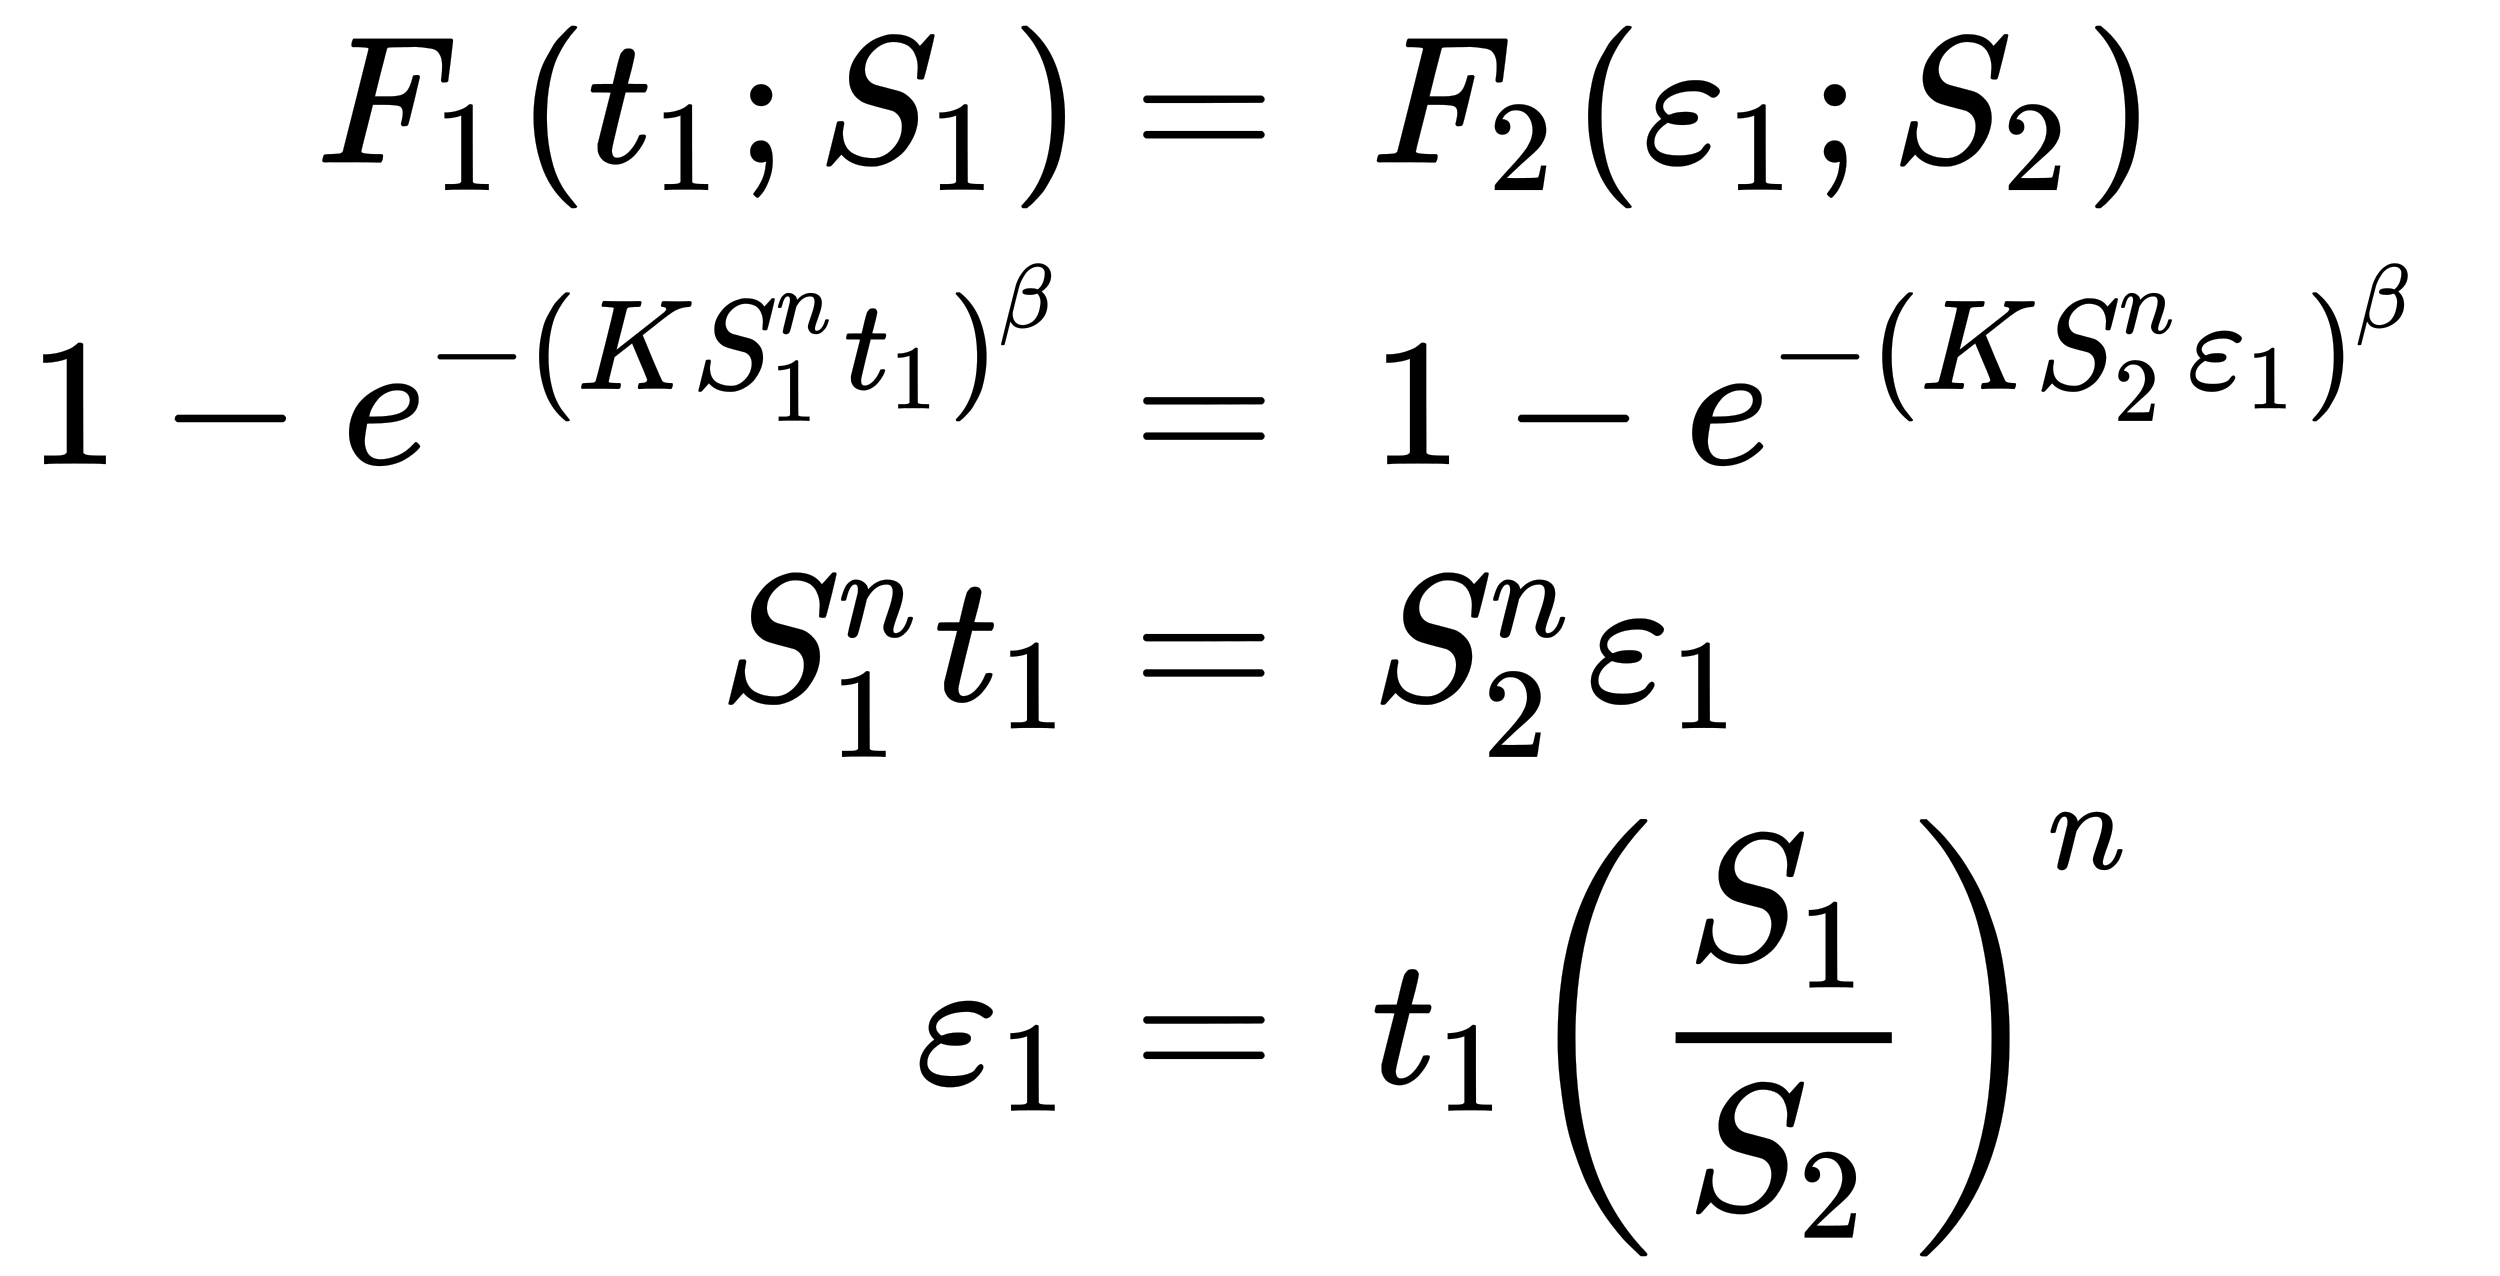 <svg xmlns="http://www.w3.org/2000/svg" role="img" aria-hidden="true" style="margin-right: -0.38ex;vertical-align: -7.57ex;font-size: 12pt;font-family: Calibri;color: Black;" aria-label="{\displaystyle {\begin{aligned}{{F}_{1}}({{t}_{1}};{{S}_{1}})=\ &amp;{{F}_{2}}({{\varepsilon }_{1}};{{S}_{2}})\\1-{{e}^{-{{(KS_{1}^{n}{{t}_{1}})}^{\beta }}}}=\ &amp;1-{{e}^{-{{(KS_{2}^{n}{{\varepsilon }_{1}})}^{\beta }}}}\\S_{1}^{n}{{t}_{1}}=\ &amp;S_{2}^{n}{{\varepsilon }_{1}}\\{{\varepsilon }_{1}}=\ &amp;{{t}_{1}}{{\left({\frac {{S}_{1}}{{S}_{2}}}\right)}^{n}}\end{aligned}}\,\!}" viewBox="0 -3744.2 13723.6 7005.5" focusable="false" width="31.874ex" height="16.271ex" xmlns:xlink="http://www.w3.org/1999/xlink"><defs id="MathJax_SVG_glyphs"><path id="MJMATHI-46" stroke-width="1" d="M 48 1 Q 31 1 31 11 Q 31 13 34 25 Q 38 41 42 43 T 65 46 Q 92 46 125 49 Q 139 52 144 61 Q 146 66 215 342 T 285 622 Q 285 629 281 629 Q 273 632 228 634 H 197 Q 191 640 191 642 T 193 659 Q 197 676 203 680 H 742 Q 749 676 749 669 Q 749 664 736 557 T 722 447 Q 720 440 702 440 H 690 Q 683 445 683 453 Q 683 454 686 477 T 689 530 Q 689 560 682 579 T 663 610 T 626 626 T 575 633 T 503 634 H 480 Q 398 633 393 631 Q 388 629 386 623 Q 385 622 352 492 L 320 363 H 375 Q 378 363 398 363 T 426 364 T 448 367 T 472 374 T 489 386 Q 502 398 511 419 T 524 457 T 529 475 Q 532 480 548 480 H 560 Q 567 475 567 470 Q 567 467 536 339 T 502 207 Q 500 200 482 200 H 470 Q 463 206 463 212 Q 463 215 468 234 T 473 274 Q 473 303 453 310 T 364 317 H 309 L 277 190 Q 245 66 245 60 Q 245 46 334 46 H 359 Q 365 40 365 39 T 363 19 Q 359 6 353 0 H 336 Q 295 2 185 2 Q 120 2 86 2 T 48 1 Z" /><path id="MJMAIN-31" stroke-width="1" d="M 213 578 L 200 573 Q 186 568 160 563 T 102 556 H 83 V 602 H 102 Q 149 604 189 617 T 245 641 T 273 663 Q 275 666 285 666 Q 294 666 302 660 V 361 L 303 61 Q 310 54 315 52 T 339 48 T 401 46 H 427 V 0 H 416 Q 395 3 257 3 Q 121 3 100 0 H 88 V 46 H 114 Q 136 46 152 46 T 177 47 T 193 50 T 201 52 T 207 57 T 213 61 V 578 Z" /><path id="MJMAIN-28" stroke-width="1" d="M 94 250 Q 94 319 104 381 T 127 488 T 164 576 T 202 643 T 244 695 T 277 729 T 302 750 H 315 H 319 Q 333 750 333 741 Q 333 738 316 720 T 275 667 T 226 581 T 184 443 T 167 250 T 184 58 T 225 -81 T 274 -167 T 316 -220 T 333 -241 Q 333 -250 318 -250 H 315 H 302 L 274 -226 Q 180 -141 137 -14 T 94 250 Z" /><path id="MJMATHI-74" stroke-width="1" d="M 26 385 Q 19 392 19 395 Q 19 399 22 411 T 27 425 Q 29 430 36 430 T 87 431 H 140 L 159 511 Q 162 522 166 540 T 173 566 T 179 586 T 187 603 T 197 615 T 211 624 T 229 626 Q 247 625 254 615 T 261 596 Q 261 589 252 549 T 232 470 L 222 433 Q 222 431 272 431 H 323 Q 330 424 330 420 Q 330 398 317 385 H 210 L 174 240 Q 135 80 135 68 Q 135 26 162 26 Q 197 26 230 60 T 283 144 Q 285 150 288 151 T 303 153 H 307 Q 322 153 322 145 Q 322 142 319 133 Q 314 117 301 95 T 267 48 T 216 6 T 155 -11 Q 125 -11 98 4 T 59 56 Q 57 64 57 83 V 101 L 92 241 Q 127 382 128 383 Q 128 385 77 385 H 26 Z" /><path id="MJMAIN-3B" stroke-width="1" d="M 78 370 Q 78 394 95 412 T 138 430 Q 162 430 180 414 T 199 371 Q 199 346 182 328 T 139 310 T 96 327 T 78 370 Z M 78 60 Q 78 85 94 103 T 137 121 Q 202 121 202 8 Q 202 -44 183 -94 T 144 -169 T 118 -194 Q 115 -194 106 -186 T 95 -174 Q 94 -171 107 -155 T 137 -107 T 160 -38 Q 161 -32 162 -22 T 165 -4 T 165 4 Q 165 5 161 4 T 142 0 Q 110 0 94 18 T 78 60 Z" /><path id="MJMATHI-53" stroke-width="1" d="M 308 24 Q 367 24 416 76 T 466 197 Q 466 260 414 284 Q 308 311 278 321 T 236 341 Q 176 383 176 462 Q 176 523 208 573 T 273 648 Q 302 673 343 688 T 407 704 H 418 H 425 Q 521 704 564 640 Q 565 640 577 653 T 603 682 T 623 704 Q 624 704 627 704 T 632 705 Q 645 705 645 698 T 617 577 T 585 459 T 569 456 Q 549 456 549 465 Q 549 471 550 475 Q 550 478 551 494 T 553 520 Q 553 554 544 579 T 526 616 T 501 641 Q 465 662 419 662 Q 362 662 313 616 T 263 510 Q 263 480 278 458 T 319 427 Q 323 425 389 408 T 456 390 Q 490 379 522 342 T 554 242 Q 554 216 546 186 Q 541 164 528 137 T 492 78 T 426 18 T 332 -20 Q 320 -22 298 -22 Q 199 -22 144 33 L 134 44 L 106 13 Q 83 -14 78 -18 T 65 -22 Q 52 -22 52 -14 Q 52 -11 110 221 Q 112 227 130 227 H 143 Q 149 221 149 216 Q 149 214 148 207 T 144 186 T 142 153 Q 144 114 160 87 T 203 47 T 255 29 T 308 24 Z" /><path id="MJMAIN-29" stroke-width="1" d="M 60 749 L 64 750 Q 69 750 74 750 H 86 L 114 726 Q 208 641 251 514 T 294 250 Q 294 182 284 119 T 261 12 T 224 -76 T 186 -143 T 145 -194 T 113 -227 T 90 -246 Q 87 -249 86 -250 H 74 Q 66 -250 63 -250 T 58 -247 T 55 -238 Q 56 -237 66 -225 Q 221 -64 221 250 T 66 725 Q 56 737 55 738 Q 55 746 60 749 Z" /><path id="MJMAIN-3D" stroke-width="1" d="M 56 347 Q 56 360 70 367 H 707 Q 722 359 722 347 Q 722 336 708 328 L 390 327 H 72 Q 56 332 56 347 Z M 56 153 Q 56 168 72 173 H 708 Q 722 163 722 153 Q 722 140 707 133 H 70 Q 56 140 56 153 Z" /><path id="MJMAIN-32" stroke-width="1" d="M 109 429 Q 82 429 66 447 T 50 491 Q 50 562 103 614 T 235 666 Q 326 666 387 610 T 449 465 Q 449 422 429 383 T 381 315 T 301 241 Q 265 210 201 149 L 142 93 L 218 92 Q 375 92 385 97 Q 392 99 409 186 V 189 H 449 V 186 Q 448 183 436 95 T 421 3 V 0 H 50 V 19 V 31 Q 50 38 56 46 T 86 81 Q 115 113 136 137 Q 145 147 170 174 T 204 211 T 233 244 T 261 278 T 284 308 T 305 340 T 320 369 T 333 401 T 340 431 T 343 464 Q 343 527 309 573 T 212 619 Q 179 619 154 602 T 119 569 T 109 550 Q 109 549 114 549 Q 132 549 151 535 T 170 489 Q 170 464 154 447 T 109 429 Z" /><path id="MJMATHI-3B5" stroke-width="1" d="M 190 -22 Q 124 -22 76 11 T 27 107 Q 27 174 97 232 L 107 239 L 99 248 Q 76 273 76 304 Q 76 364 144 408 T 290 452 H 302 Q 360 452 405 421 Q 428 405 428 392 Q 428 381 417 369 T 391 356 Q 382 356 371 365 T 338 383 T 283 392 Q 217 392 167 368 T 116 308 Q 116 289 133 272 Q 142 263 145 262 T 157 264 Q 188 278 238 278 H 243 Q 308 278 308 247 Q 308 206 223 206 Q 177 206 142 219 L 132 212 Q 68 169 68 112 Q 68 39 201 39 Q 253 39 286 49 T 328 72 T 345 94 T 362 105 Q 376 103 376 88 Q 376 79 365 62 T 334 26 T 275 -8 T 190 -22 Z" /><path id="MJMAIN-2212" stroke-width="1" d="M 84 237 T 84 250 T 98 270 H 679 Q 694 262 694 250 T 679 230 H 98 Q 84 237 84 250 Z" /><path id="MJMATHI-65" stroke-width="1" d="M 39 168 Q 39 225 58 272 T 107 350 T 174 402 T 244 433 T 307 442 H 310 Q 355 442 388 420 T 421 355 Q 421 265 310 237 Q 261 224 176 223 Q 139 223 138 221 Q 138 219 132 186 T 125 128 Q 125 81 146 54 T 209 26 T 302 45 T 394 111 Q 403 121 406 121 Q 410 121 419 112 T 429 98 T 420 82 T 390 55 T 344 24 T 281 -1 T 205 -11 Q 126 -11 83 42 T 39 168 Z M 373 353 Q 367 405 305 405 Q 272 405 244 391 T 199 357 T 170 316 T 154 280 T 149 261 Q 149 260 169 260 Q 282 260 327 284 T 373 353 Z" /><path id="MJMATHI-4B" stroke-width="1" d="M 285 628 Q 285 635 228 637 Q 205 637 198 638 T 191 647 Q 191 649 193 661 Q 199 681 203 682 Q 205 683 214 683 H 219 Q 260 681 355 681 Q 389 681 418 681 T 463 682 T 483 682 Q 500 682 500 674 Q 500 669 497 660 Q 496 658 496 654 T 495 648 T 493 644 T 490 641 T 486 639 T 479 638 T 470 637 T 456 637 Q 416 636 405 634 T 387 623 L 306 305 Q 307 305 490 449 T 678 597 Q 692 611 692 620 Q 692 635 667 637 Q 651 637 651 648 Q 651 650 654 662 T 659 677 Q 662 682 676 682 Q 680 682 711 681 T 791 680 Q 814 680 839 681 T 869 682 Q 889 682 889 672 Q 889 650 881 642 Q 878 637 862 637 Q 787 632 726 586 Q 710 576 656 534 T 556 455 L 509 418 L 518 396 Q 527 374 546 329 T 581 244 Q 656 67 661 61 Q 663 59 666 57 Q 680 47 717 46 H 738 Q 744 38 744 37 T 741 19 Q 737 6 731 0 H 720 Q 680 3 625 3 Q 503 3 488 0 H 478 Q 472 6 472 9 T 474 27 Q 478 40 480 43 T 491 46 H 494 Q 544 46 544 71 Q 544 75 517 141 T 485 216 L 427 354 L 359 301 L 291 248 L 268 155 Q 245 63 245 58 Q 245 51 253 49 T 303 46 H 334 Q 340 37 340 35 Q 340 19 333 5 Q 328 0 317 0 Q 314 0 280 1 T 180 2 Q 118 2 85 2 T 49 1 Q 31 1 31 11 Q 31 13 34 25 Q 38 41 42 43 T 65 46 Q 92 46 125 49 Q 139 52 144 61 Q 147 65 216 339 T 285 628 Z" /><path id="MJMATHI-6E" stroke-width="1" d="M 21 287 Q 22 293 24 303 T 36 341 T 56 388 T 89 425 T 135 442 Q 171 442 195 424 T 225 390 T 231 369 Q 231 367 232 367 L 243 378 Q 304 442 382 442 Q 436 442 469 415 T 503 336 T 465 179 T 427 52 Q 427 26 444 26 Q 450 26 453 27 Q 482 32 505 65 T 540 145 Q 542 153 560 153 Q 580 153 580 145 Q 580 144 576 130 Q 568 101 554 73 T 508 17 T 439 -10 Q 392 -10 371 17 T 350 73 Q 350 92 386 193 T 423 345 Q 423 404 379 404 H 374 Q 288 404 229 303 L 222 291 L 189 157 Q 156 26 151 16 Q 138 -11 108 -11 Q 95 -11 87 -5 T 76 7 T 74 17 Q 74 30 112 180 T 152 343 Q 153 348 153 366 Q 153 405 129 405 Q 91 405 66 305 Q 60 285 60 284 Q 58 278 41 278 H 27 Q 21 284 21 287 Z" /><path id="MJMATHI-3B2" stroke-width="1" d="M 29 -194 Q 23 -188 23 -186 Q 23 -183 102 134 T 186 465 Q 208 533 243 584 T 309 658 Q 365 705 429 705 H 431 Q 493 705 533 667 T 573 570 Q 573 465 469 396 L 482 383 Q 533 332 533 252 Q 533 139 448 65 T 257 -10 Q 227 -10 203 -2 T 165 17 T 143 40 T 131 59 T 126 65 L 62 -188 Q 60 -194 42 -194 H 29 Z M 353 431 Q 392 431 427 419 L 432 422 Q 436 426 439 429 T 449 439 T 461 453 T 472 471 T 484 495 T 493 524 T 501 560 Q 503 569 503 593 Q 503 611 502 616 Q 487 667 426 667 Q 384 667 347 643 T 286 582 T 247 514 T 224 455 Q 219 439 186 308 T 152 168 Q 151 163 151 147 Q 151 99 173 68 Q 204 26 260 26 Q 302 26 349 51 T 425 137 Q 441 171 449 214 T 457 279 Q 457 337 422 372 Q 380 358 347 358 H 337 Q 258 358 258 389 Q 258 396 261 403 Q 275 431 353 431 Z" /><path id="MJSZ3-28" stroke-width="1" d="M 701 -940 Q 701 -943 695 -949 H 664 Q 662 -947 636 -922 T 591 -879 T 537 -818 T 475 -737 T 412 -636 T 350 -511 T 295 -362 T 250 -186 T 221 17 T 209 251 Q 209 962 573 1361 Q 596 1386 616 1405 T 649 1437 T 664 1450 H 695 Q 701 1444 701 1441 Q 701 1436 681 1415 T 629 1356 T 557 1261 T 476 1118 T 400 927 T 340 675 T 308 359 Q 306 321 306 250 Q 306 -139 400 -430 T 690 -924 Q 701 -936 701 -940 Z" /><path id="MJSZ3-29" stroke-width="1" d="M 34 1438 Q 34 1446 37 1448 T 50 1450 H 56 H 71 Q 73 1448 99 1423 T 144 1380 T 198 1319 T 260 1238 T 323 1137 T 385 1013 T 440 864 T 485 688 T 514 485 T 526 251 Q 526 134 519 53 Q 472 -519 162 -860 Q 139 -885 119 -904 T 86 -936 T 71 -949 H 56 Q 43 -949 39 -947 T 34 -937 Q 88 -883 140 -813 Q 428 -430 428 251 Q 428 453 402 628 T 338 922 T 245 1146 T 145 1309 T 46 1425 Q 44 1427 42 1429 T 39 1433 T 36 1436 L 34 1438 Z" /></defs><g fill="currentColor" stroke="currentColor" stroke-width="0" transform="matrix(1 0 0 -1 0 0)"><g transform="translate(167)"><g transform="translate(-13)"><g transform="translate(1584 2852)"><use x="0" y="0" xmlns:NS2="http://www.w3.org/1999/xlink" NS2:href="#MJMATHI-46" /><use transform="scale(0.707)" x="910" y="-213" xmlns:NS3="http://www.w3.org/1999/xlink" NS3:href="#MJMAIN-31" /><use x="1097" y="0" xmlns:NS4="http://www.w3.org/1999/xlink" NS4:href="#MJMAIN-28" /><g transform="translate(1486)"><use x="0" y="0" xmlns:NS5="http://www.w3.org/1999/xlink" NS5:href="#MJMATHI-74" /><use transform="scale(0.707)" x="511" y="-213" xmlns:NS6="http://www.w3.org/1999/xlink" NS6:href="#MJMAIN-31" /></g><use x="2302" y="0" xmlns:NS7="http://www.w3.org/1999/xlink" NS7:href="#MJMAIN-3B" /><g transform="translate(2747)"><use x="0" y="0" xmlns:NS8="http://www.w3.org/1999/xlink" NS8:href="#MJMATHI-53" /><use transform="scale(0.707)" x="867" y="-213" xmlns:NS9="http://www.w3.org/1999/xlink" NS9:href="#MJMAIN-31" /></g><use x="3814" y="0" xmlns:NS10="http://www.w3.org/1999/xlink" NS10:href="#MJMAIN-29" /><use x="4482" y="0" xmlns:NS11="http://www.w3.org/1999/xlink" NS11:href="#MJMAIN-3D" /></g><g transform="translate(0 1197)"><use x="0" y="0" xmlns:NS12="http://www.w3.org/1999/xlink" NS12:href="#MJMAIN-31" /><use x="722" y="0" xmlns:NS13="http://www.w3.org/1999/xlink" NS13:href="#MJMAIN-2212" /><g transform="translate(1723)"><use x="0" y="0" xmlns:NS14="http://www.w3.org/1999/xlink" NS14:href="#MJMATHI-65" /><g transform="translate(466 412)"><use transform="scale(0.707)" x="0" y="0" xmlns:NS15="http://www.w3.org/1999/xlink" NS15:href="#MJMAIN-2212" /><g transform="translate(550)"><use transform="scale(0.707)" x="0" y="0" xmlns:NS16="http://www.w3.org/1999/xlink" NS16:href="#MJMAIN-28" /><use transform="scale(0.707)" x="389" y="0" xmlns:NS17="http://www.w3.org/1999/xlink" NS17:href="#MJMATHI-4B" /><g transform="translate(904)"><use transform="scale(0.707)" x="0" y="0" xmlns:NS18="http://www.w3.org/1999/xlink" NS18:href="#MJMATHI-53" /><use transform="scale(0.5)" x="926" y="612" xmlns:NS19="http://www.w3.org/1999/xlink" NS19:href="#MJMATHI-6E" /><use transform="scale(0.5)" x="867" y="-350" xmlns:NS20="http://www.w3.org/1999/xlink" NS20:href="#MJMAIN-31" /></g><g transform="translate(1738)"><use transform="scale(0.707)" x="0" y="0" xmlns:NS21="http://www.w3.org/1999/xlink" NS21:href="#MJMATHI-74" /><use transform="scale(0.5)" x="511" y="-213" xmlns:NS22="http://www.w3.org/1999/xlink" NS22:href="#MJMAIN-31" /></g><use transform="scale(0.707)" x="3274" y="0" xmlns:NS23="http://www.w3.org/1999/xlink" NS23:href="#MJMAIN-29" /><use transform="scale(0.5)" x="5181" y="675" xmlns:NS24="http://www.w3.org/1999/xlink" NS24:href="#MJMATHI-3B2" /></g></g></g><use x="6066" y="0" xmlns:NS25="http://www.w3.org/1999/xlink" NS25:href="#MJMAIN-3D" /></g><g transform="translate(3793 -103)"><use x="0" y="0" xmlns:NS26="http://www.w3.org/1999/xlink" NS26:href="#MJMATHI-53" /><use transform="scale(0.707)" x="926" y="499" xmlns:NS27="http://www.w3.org/1999/xlink" NS27:href="#MJMATHI-6E" /><use transform="scale(0.707)" x="867" y="-435" xmlns:NS28="http://www.w3.org/1999/xlink" NS28:href="#MJMAIN-31" /><g transform="translate(1179)"><use x="0" y="0" xmlns:NS29="http://www.w3.org/1999/xlink" NS29:href="#MJMATHI-74" /><use transform="scale(0.707)" x="511" y="-213" xmlns:NS30="http://www.w3.org/1999/xlink" NS30:href="#MJMAIN-31" /></g><use x="2272" y="0" xmlns:NS31="http://www.w3.org/1999/xlink" NS31:href="#MJMAIN-3D" /></g><g transform="translate(4868 -2202)"><use x="0" y="0" xmlns:NS32="http://www.w3.org/1999/xlink" NS32:href="#MJMATHI-3B5" /><use transform="scale(0.707)" x="659" y="-213" xmlns:NS33="http://www.w3.org/1999/xlink" NS33:href="#MJMAIN-31" /><use x="1198" y="0" xmlns:NS34="http://www.w3.org/1999/xlink" NS34:href="#MJMAIN-3D" /></g></g><g transform="translate(7360)"><g transform="translate(0 2852)"><use x="0" y="0" xmlns:NS35="http://www.w3.org/1999/xlink" NS35:href="#MJMATHI-46" /><use transform="scale(0.707)" x="910" y="-213" xmlns:NS36="http://www.w3.org/1999/xlink" NS36:href="#MJMAIN-32" /><use x="1097" y="0" xmlns:NS37="http://www.w3.org/1999/xlink" NS37:href="#MJMAIN-28" /><g transform="translate(1486)"><use x="0" y="0" xmlns:NS38="http://www.w3.org/1999/xlink" NS38:href="#MJMATHI-3B5" /><use transform="scale(0.707)" x="659" y="-213" xmlns:NS39="http://www.w3.org/1999/xlink" NS39:href="#MJMAIN-31" /></g><use x="2407" y="0" xmlns:NS40="http://www.w3.org/1999/xlink" NS40:href="#MJMAIN-3B" /><g transform="translate(2852)"><use x="0" y="0" xmlns:NS41="http://www.w3.org/1999/xlink" NS41:href="#MJMATHI-53" /><use transform="scale(0.707)" x="867" y="-213" xmlns:NS42="http://www.w3.org/1999/xlink" NS42:href="#MJMAIN-32" /></g><use x="3919" y="0" xmlns:NS43="http://www.w3.org/1999/xlink" NS43:href="#MJMAIN-29" /></g><g transform="translate(0 1197)"><use x="0" y="0" xmlns:NS44="http://www.w3.org/1999/xlink" NS44:href="#MJMAIN-31" /><use x="722" y="0" xmlns:NS45="http://www.w3.org/1999/xlink" NS45:href="#MJMAIN-2212" /><g transform="translate(1723)"><use x="0" y="0" xmlns:NS46="http://www.w3.org/1999/xlink" NS46:href="#MJMATHI-65" /><g transform="translate(466 412)"><use transform="scale(0.707)" x="0" y="0" xmlns:NS47="http://www.w3.org/1999/xlink" NS47:href="#MJMAIN-2212" /><g transform="translate(550)"><use transform="scale(0.707)" x="0" y="0" xmlns:NS48="http://www.w3.org/1999/xlink" NS48:href="#MJMAIN-28" /><use transform="scale(0.707)" x="389" y="0" xmlns:NS49="http://www.w3.org/1999/xlink" NS49:href="#MJMATHI-4B" /><g transform="translate(904)"><use transform="scale(0.707)" x="0" y="0" xmlns:NS50="http://www.w3.org/1999/xlink" NS50:href="#MJMATHI-53" /><use transform="scale(0.5)" x="926" y="612" xmlns:NS51="http://www.w3.org/1999/xlink" NS51:href="#MJMATHI-6E" /><use transform="scale(0.5)" x="867" y="-350" xmlns:NS52="http://www.w3.org/1999/xlink" NS52:href="#MJMAIN-32" /></g><g transform="translate(1738)"><use transform="scale(0.707)" x="0" y="0" xmlns:NS53="http://www.w3.org/1999/xlink" NS53:href="#MJMATHI-3B5" /><use transform="scale(0.5)" x="659" y="-213" xmlns:NS54="http://www.w3.org/1999/xlink" NS54:href="#MJMAIN-31" /></g><use transform="scale(0.707)" x="3379" y="0" xmlns:NS55="http://www.w3.org/1999/xlink" NS55:href="#MJMAIN-29" /><use transform="scale(0.5)" x="5329" y="675" xmlns:NS56="http://www.w3.org/1999/xlink" NS56:href="#MJMATHI-3B2" /></g></g></g></g><g transform="translate(0 -103)"><use x="0" y="0" xmlns:NS57="http://www.w3.org/1999/xlink" NS57:href="#MJMATHI-53" /><use transform="scale(0.707)" x="926" y="499" xmlns:NS58="http://www.w3.org/1999/xlink" NS58:href="#MJMATHI-6E" /><use transform="scale(0.707)" x="867" y="-435" xmlns:NS59="http://www.w3.org/1999/xlink" NS59:href="#MJMAIN-32" /><g transform="translate(1179)"><use x="0" y="0" xmlns:NS60="http://www.w3.org/1999/xlink" NS60:href="#MJMATHI-3B5" /><use transform="scale(0.707)" x="659" y="-213" xmlns:NS61="http://www.w3.org/1999/xlink" NS61:href="#MJMAIN-31" /></g></g><g transform="translate(0 -2202)"><use x="0" y="0" xmlns:NS62="http://www.w3.org/1999/xlink" NS62:href="#MJMATHI-74" /><use transform="scale(0.707)" x="511" y="-213" xmlns:NS63="http://www.w3.org/1999/xlink" NS63:href="#MJMAIN-31" /><g transform="translate(815)"><use xmlns:NS64="http://www.w3.org/1999/xlink" NS64:href="#MJSZ3-28" /><g transform="translate(736)"><g transform="translate(120)"><rect stroke="none" x="0" y="220" width="1187" height="60" /><g transform="translate(60 676)"><use x="0" y="0" xmlns:NS65="http://www.w3.org/1999/xlink" NS65:href="#MJMATHI-53" /><use transform="scale(0.707)" x="867" y="-213" xmlns:NS66="http://www.w3.org/1999/xlink" NS66:href="#MJMAIN-31" /></g><g transform="translate(60 -697)"><use x="0" y="0" xmlns:NS67="http://www.w3.org/1999/xlink" NS67:href="#MJMATHI-53" /><use transform="scale(0.707)" x="867" y="-213" xmlns:NS68="http://www.w3.org/1999/xlink" NS68:href="#MJMAIN-32" /></g></g></g><use x="2163" y="-1" xmlns:NS69="http://www.w3.org/1999/xlink" NS69:href="#MJSZ3-29" /><use transform="scale(0.707)" x="4101" y="1665" xmlns:NS70="http://www.w3.org/1999/xlink" NS70:href="#MJMATHI-6E" /></g></g></g></g></g></svg>